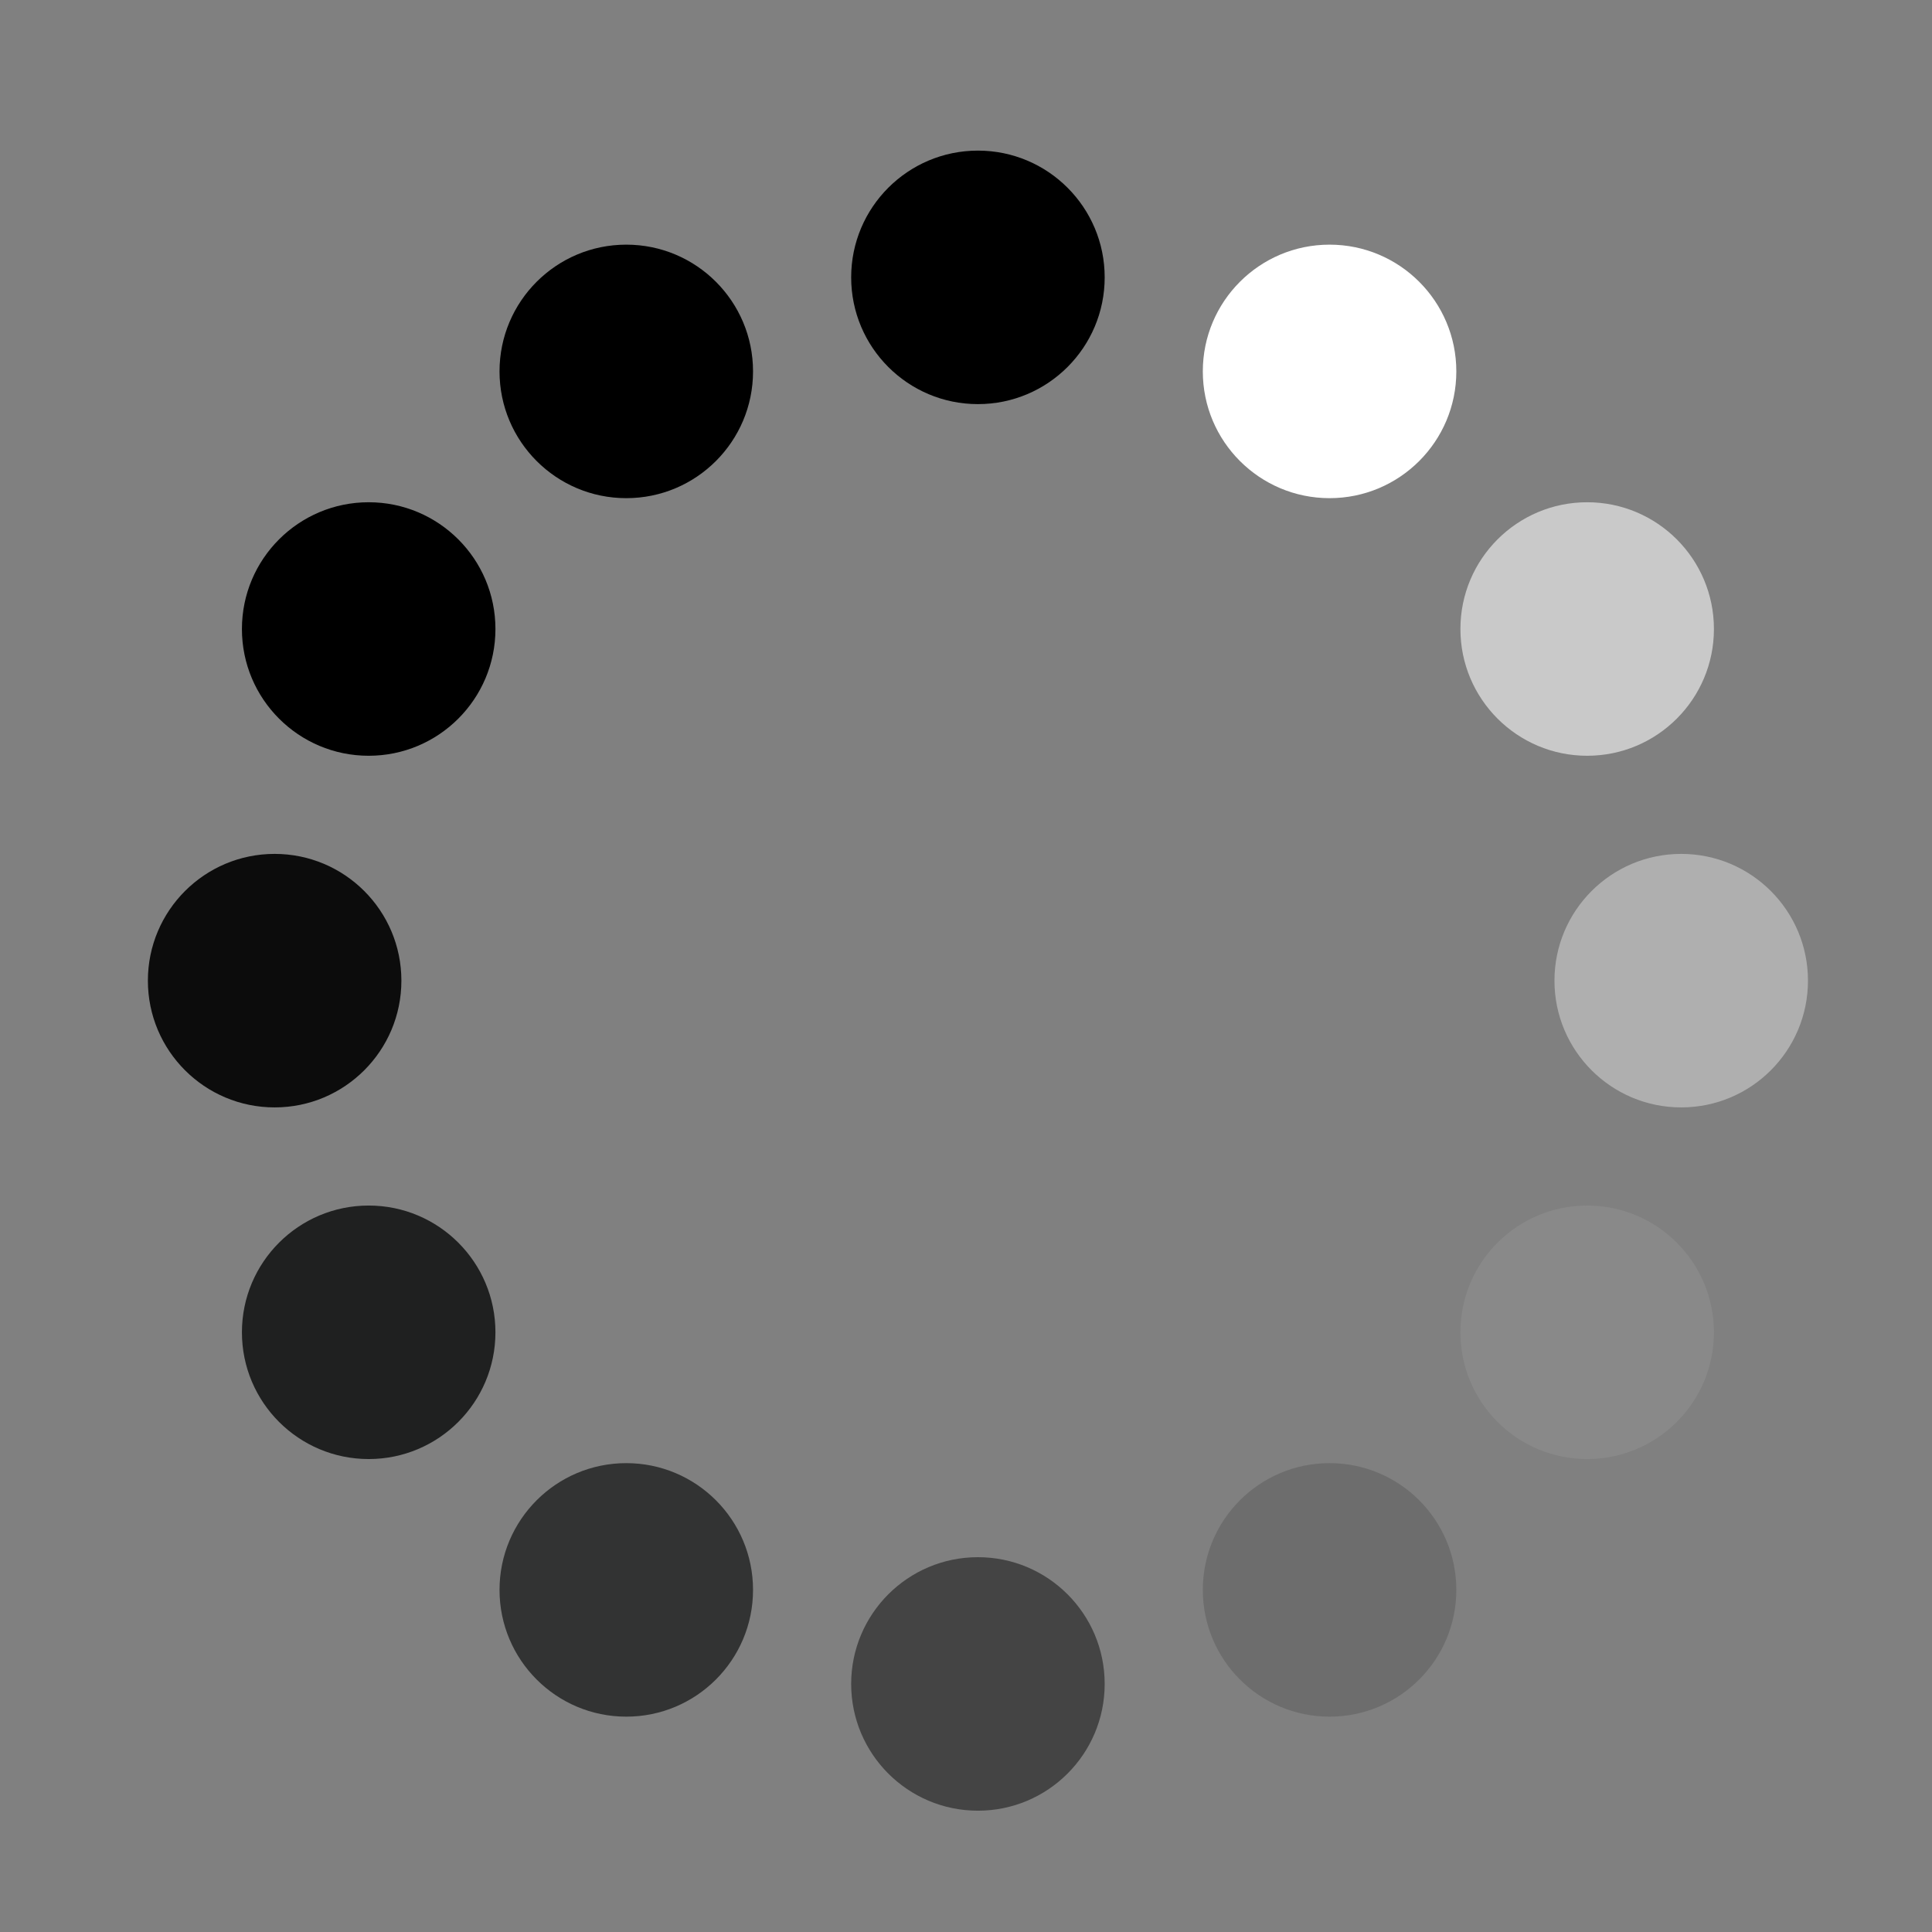 <?xml version="1.0" encoding="utf-8"?>
<!-- Generator: Adobe Illustrator 22.1.0, SVG Export Plug-In . SVG Version: 6.00 Build 0)  -->
<svg version="1.1" id="レイヤー_1" xmlns="http://www.w3.org/2000/svg" xmlns:xlink="http://www.w3.org/1999/xlink" x="0px"
	 y="0px" viewBox="0 0 283.5 283.5" style="enable-background:new 0 0 283.5 283.5;" xml:space="preserve">
<rect x="0" y="0" width="283.5" height="283.5" fill="#808080" stroke="none"/>
<style type="text/css">
	.st0{fill:#0C0C0C;}
	.st1{fill:#1F2020;}
	.st2{fill:#323333;}
	.st3{fill:#444444;}
	.st4{fill:#6D6D6D;}
	.st5{fill:#898989;}
	.st6{fill:#AFAFAF;}
	.st7{fill:#C9C9C9;}
	.st8{fill:#FFFFFF;}
</style>
<circle cx="143.5" cy="40.7" r="18.6"/>
<circle cx="91.9" cy="54.5" r="18.6"/>
<circle cx="54.1" cy="92.3" r="18.6"/>
<circle class="st0" cx="40.3" cy="143.9" r="18.6"/>
<circle class="st1" cx="54.1" cy="195.5" r="18.6"/>
<circle class="st2" cx="91.9" cy="233.3" r="18.6"/>
<circle class="st3" cx="143.5" cy="247.1" r="18.6"/>
<circle class="st4" cx="195.1" cy="233.3" r="18.6"/>
<circle class="st5" cx="232.9" cy="195.5" r="18.6"/>
<circle class="st6" cx="246.7" cy="143.9" r="18.6"/>
<circle class="st7" cx="232.9" cy="92.3" r="18.6"/>
<circle class="st8" cx="195.1" cy="54.5" r="18.6"/>
</svg>

